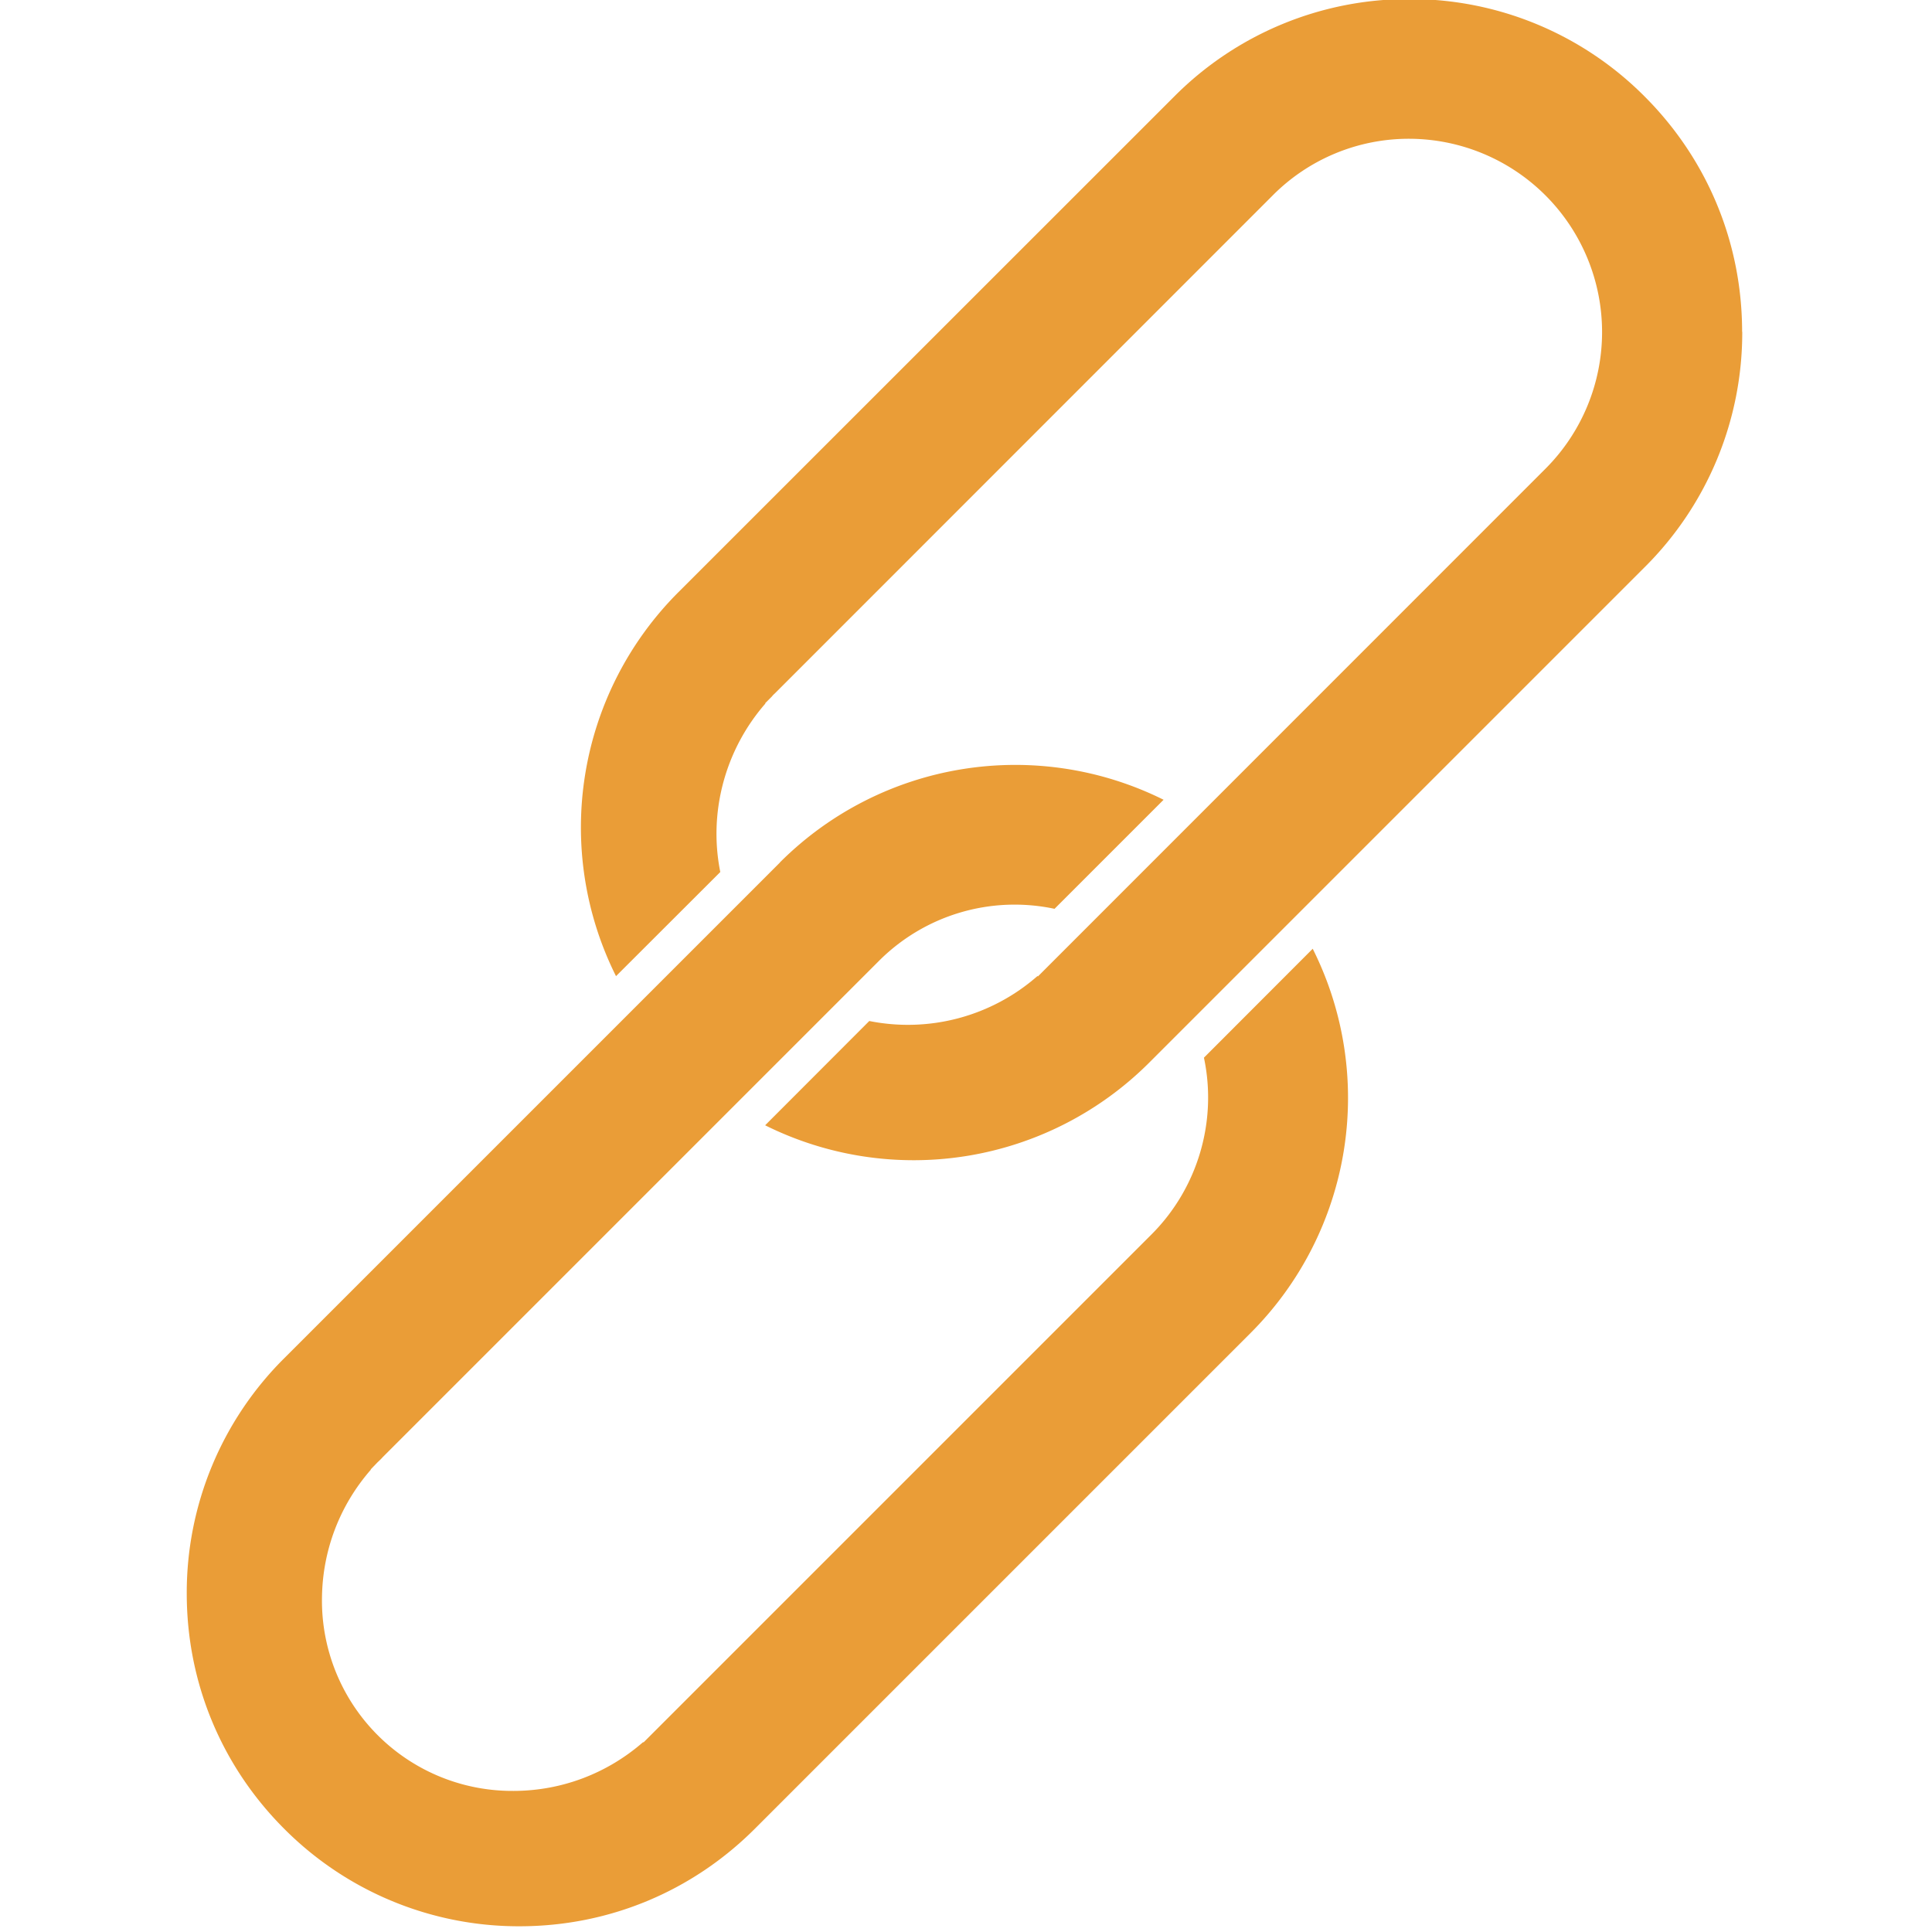 <svg xmlns="http://www.w3.org/2000/svg" xml:space="preserve" width="141.73" height="141.73"><path fill="#ea9d37" d="M57.22 63.27 20.85 99.64a24.24 24.24 0 0 0-7.15 17.26c0 6.52 2.54 12.65 7.15 17.26a24.27 24.27 0 0 0 17.26 7.15c6.53 0 12.65-2.54 17.26-7.15l36.37-36.37A24.39 24.39 0 0 0 96.3 69.6l-7.98 7.99c.99 4.66-.45 9.56-3.83 12.95l-37.28 37.28-.03-.02c-2.65 2.31-6 3.58-9.53 3.58a13.96 13.96 0 0 1-14.03-14.17c.04-3.48 1.3-6.78 3.59-9.4l-.02-.01.5-.52.21-.2.07-.07.12-.13 36.36-36.36a14.07 14.07 0 0 1 12.91-3.85l8-8a24.42 24.42 0 0 0-28.15 4.6m70.59-38.93c0-6.52-2.54-12.65-7.15-17.26A24.24 24.24 0 0 0 103.4-.07a24.24 24.24 0 0 0-17.26 7.15L49.77 43.44a24.4 24.4 0 0 0-4.58 28.17l7.65-7.64c-.88-4.37.35-8.97 3.31-12.36l-.02-.02.5-.5c.06-.08.13-.15.2-.21l.06-.06.13-.13 36.36-36.37a14.07 14.07 0 0 1 10.02-4.14 14.18 14.18 0 0 1 10.01 24.17L76.14 71.63l-.03-.03a14.41 14.41 0 0 1-12.34 3.3l-7.64 7.65a24.44 24.44 0 0 0 28.16-4.58l36.37-36.37a24.26 24.26 0 0 0 7.15-17.26"/></svg>